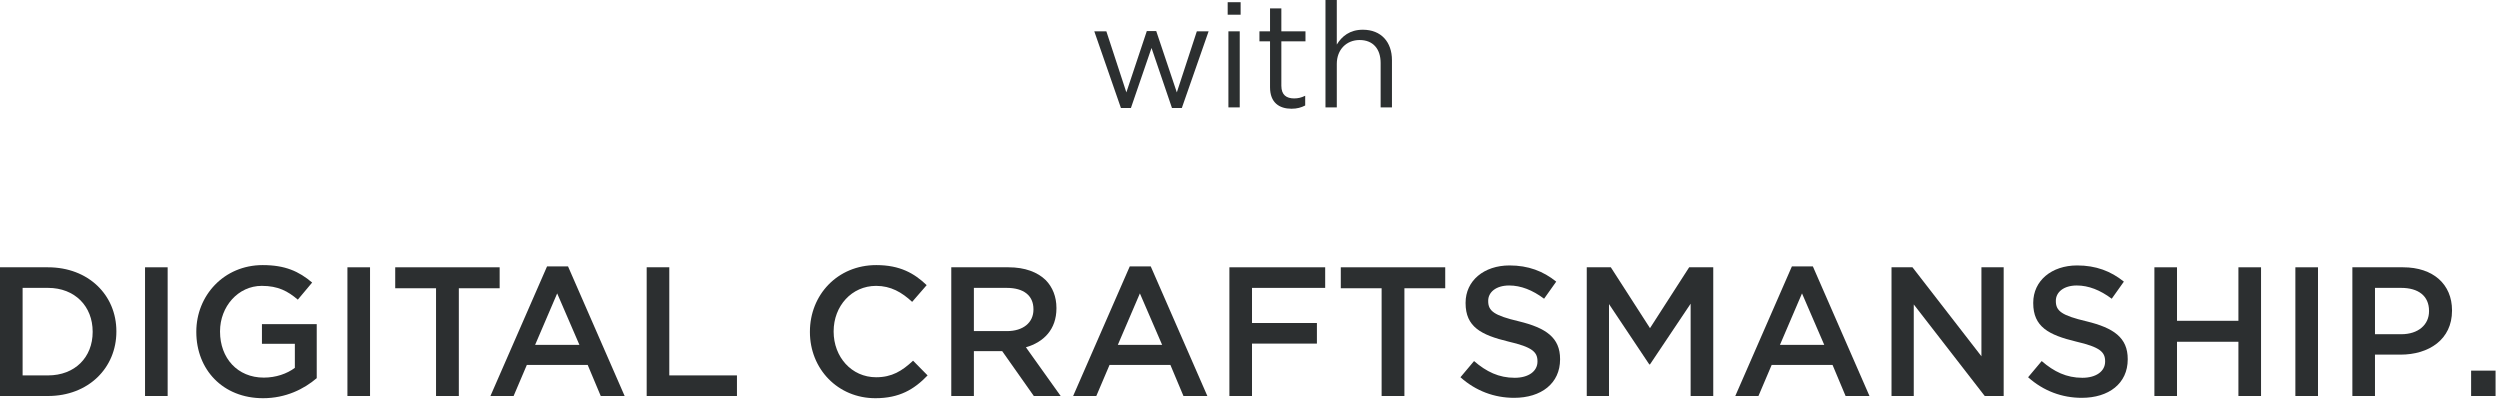 <?xml version="1.0" encoding="utf-8"?>
<!-- Generator: Adobe Illustrator 16.0.0, SVG Export Plug-In . SVG Version: 6.00 Build 0)  -->
<!DOCTYPE svg PUBLIC "-//W3C//DTD SVG 1.1//EN" "http://www.w3.org/Graphics/SVG/1.1/DTD/svg11.dtd">
<svg version="1.1" id="レイヤー_1" xmlns="http://www.w3.org/2000/svg" xmlns:xlink="http://www.w3.org/1999/xlink" x="0px"
	 y="0px" width="272px" height="44px" viewBox="0 0 272 44" enable-background="new 0 0 272 44" xml:space="preserve">
<g>
	<path id="w" fill="#2C2F30" d="M119.059,3.409h1.313l2.177,6.643l2.225-6.675h1.024l2.241,6.675l2.177-6.643h1.281l-2.913,8.34
		h-1.073l-2.225-6.531l-2.241,6.531h-1.088L119.059,3.409z"/>
	<path id="i" fill="#2C2F30" d="M133.571,0.24h1.409v1.36h-1.409V0.24z M133.651,3.409h1.232v8.275h-1.232V3.409z"/>
	<path id="t" fill="#2C2F30" d="M138.179,9.491V4.498h-1.152V3.409h1.152V0.912h1.232v2.497h2.625v1.089h-2.625v4.834
		c0,1.008,0.561,1.376,1.393,1.376c0.416,0,0.769-0.08,1.201-0.288v1.057c-0.433,0.224-0.896,0.353-1.489,0.353
		C139.188,11.829,138.179,11.173,138.179,9.491z"/>
	<path id="h" fill="#2C2F30" d="M144.211,0h1.232v4.85c0.544-0.896,1.408-1.616,2.833-1.616c2.001,0,3.169,1.345,3.169,3.313v5.138
		h-1.232V6.851c0-1.536-0.832-2.497-2.289-2.497c-1.425,0-2.48,1.04-2.48,2.593v4.738h-1.232V0z"/>
	<path id="d" fill="#2C2F30" d="M0,29.082h5.221c4.401,0,7.441,3.021,7.441,6.962v0.039c0,3.941-3.041,7.002-7.441,7.002H0V29.082z
		 M2.46,31.322v9.522h2.761c2.94,0,4.861-1.98,4.861-4.722v-0.04c0-2.74-1.92-4.761-4.861-4.761H2.46z"/>
	<path id="i_3_" fill="#2C2F30" d="M15.78,29.082h2.46v14.003h-2.46V29.082z"/>
	<path id="g" fill="#2C2F30" d="M21.359,36.123v-0.04c0-3.92,3-7.241,7.222-7.241c2.44,0,3.941,0.681,5.381,1.9l-1.56,1.86
		c-1.08-0.92-2.141-1.5-3.921-1.5c-2.581,0-4.541,2.261-4.541,4.941v0.039c0,2.881,1.9,5.002,4.761,5.002
		c1.32,0,2.521-0.421,3.38-1.061v-2.621h-3.581v-2.14h5.961v5.881c-1.38,1.181-3.361,2.181-5.841,2.181
		C24.24,43.325,21.359,40.204,21.359,36.123z"/>
	<path id="i_2_" fill="#2C2F30" d="M37.8,29.082h2.46v14.003H37.8V29.082z"/>
	<path id="t_2_" fill="#2C2F30" d="M47.44,31.362H43v-2.28h11.362v2.28h-4.441v11.723h-2.48V31.362z"/>
	<path id="a_2_" fill="#2C2F30" d="M59.52,28.982h2.281l6.161,14.103h-2.601l-1.42-3.381H57.32l-1.44,3.381h-2.521L59.52,28.982z
		 M63.041,37.523l-2.42-5.601l-2.401,5.601H63.041z"/>
	<path id="l" fill="#2C2F30" d="M70.359,29.082h2.46v11.763h7.362v2.24h-9.822V29.082z"/>
	<path id="c" fill="#2C2F30" d="M88.119,36.123v-0.04c0-3.98,2.981-7.241,7.222-7.241c2.581,0,4.141,0.9,5.481,2.181l-1.58,1.82
		c-1.12-1.04-2.321-1.74-3.921-1.74c-2.661,0-4.621,2.2-4.621,4.941v0.039c0,2.741,1.94,4.962,4.621,4.962
		c1.72,0,2.82-0.681,4.021-1.801l1.58,1.601c-1.46,1.521-3.061,2.48-5.681,2.48C91.159,43.325,88.119,40.145,88.119,36.123z"/>
	<path id="r" fill="#2C2F30" d="M103.499,29.082h6.241c1.761,0,3.141,0.521,4.041,1.4c0.74,0.76,1.16,1.8,1.16,3.021v0.04
		c0,2.301-1.38,3.681-3.321,4.241l3.781,5.301h-2.921l-3.44-4.881h-3.081v4.881h-2.46V29.082z M109.56,36.023
		c1.76,0,2.88-0.92,2.88-2.341v-0.04c0-1.5-1.08-2.32-2.9-2.32h-3.581v4.701H109.56z"/>
	<path id="a_1_" fill="#2C2F30" d="M122.919,28.982h2.281l6.161,14.103h-2.601l-1.42-3.381h-6.622l-1.44,3.381h-2.521
		L122.919,28.982z M126.44,37.523l-2.42-5.601l-2.401,5.601H126.44z"/>
	<path id="f" fill="#2C2F30" d="M133.758,29.082h10.422v2.24h-7.962v3.821h7.062v2.24h-7.062v5.701h-2.46V29.082z"/>
	<path id="t_1_" fill="#2C2F30" d="M150.319,31.362h-4.441v-2.28h11.363v2.28H152.8v11.723h-2.48V31.362z"/>
	<path id="s_1_" fill="#2C2F30" d="M158.897,41.045l1.48-1.761c1.34,1.16,2.7,1.82,4.421,1.82c1.521,0,2.48-0.72,2.48-1.761v-0.04
		c0-1-0.561-1.54-3.161-2.14c-2.98-0.721-4.661-1.601-4.661-4.182v-0.04c0-2.4,2.001-4.061,4.781-4.061
		c2.041,0,3.661,0.62,5.081,1.761l-1.32,1.86c-1.26-0.94-2.521-1.44-3.801-1.44c-1.44,0-2.28,0.74-2.28,1.66v0.04
		c0,1.08,0.64,1.561,3.341,2.2c2.961,0.721,4.48,1.78,4.48,4.102v0.04c0,2.62-2.061,4.181-5.001,4.181
		C162.598,43.285,160.578,42.545,158.897,41.045z"/>
	<path id="m" fill="#2C2F30" d="M172.639,29.082h2.62l4.261,6.621l4.261-6.621h2.621v14.003h-2.461V33.043l-4.421,6.602h-0.08
		l-4.381-6.562v10.002h-2.42V29.082z"/>
	<path id="a" fill="#2C2F30" d="M194.959,28.982h2.28l6.161,14.103H200.8l-1.42-3.381h-6.622l-1.439,3.381h-2.521L194.959,28.982z
		 M198.479,37.523l-2.421-5.601l-2.4,5.601H198.479z"/>
	<path id="n" fill="#2C2F30" d="M205.798,29.082h2.28l7.501,9.682v-9.682H218v14.003h-2.061l-7.722-9.962v9.962h-2.42V29.082z"/>
	<path id="s" fill="#2C2F30" d="M220.657,41.045l1.48-1.761c1.34,1.16,2.7,1.82,4.421,1.82c1.521,0,2.48-0.72,2.48-1.761v-0.04
		c0-1-0.561-1.54-3.161-2.14c-2.98-0.721-4.661-1.601-4.661-4.182v-0.04c0-2.4,2.001-4.061,4.781-4.061
		c2.041,0,3.661,0.62,5.081,1.761l-1.32,1.86c-1.26-0.94-2.521-1.44-3.801-1.44c-1.44,0-2.28,0.74-2.28,1.66v0.04
		c0,1.08,0.64,1.561,3.341,2.2c2.961,0.721,4.48,1.78,4.48,4.102v0.04c0,2.62-2.061,4.181-5.001,4.181
		C224.357,43.285,222.338,42.545,220.657,41.045z"/>
	<path id="h_1_" fill="#2C2F30" d="M234.398,29.082h2.46v5.821h6.682v-5.821h2.461v14.003h-2.461v-5.901h-6.682v5.901h-2.46V29.082z
		"/>
	<path id="i_1_" fill="#2C2F30" d="M249.737,29.082h2.461v14.003h-2.461V29.082z"/>
	<path id="p" fill="#2C2F30" d="M255.938,29.082h5.521c3.281,0,5.321,1.86,5.321,4.681v0.04c0,3.141-2.521,4.781-5.601,4.781h-2.781
		v4.501h-2.46V29.082z M261.258,36.363c1.86,0,3.021-1.04,3.021-2.5v-0.04c0-1.641-1.181-2.501-3.021-2.501h-2.86v5.041H261.258z"/>
	<path id="_x2E_" fill="#2C2F30" d="M268.857,40.324h2.66v2.761h-2.66V40.324z"/>
</g>
</svg>
